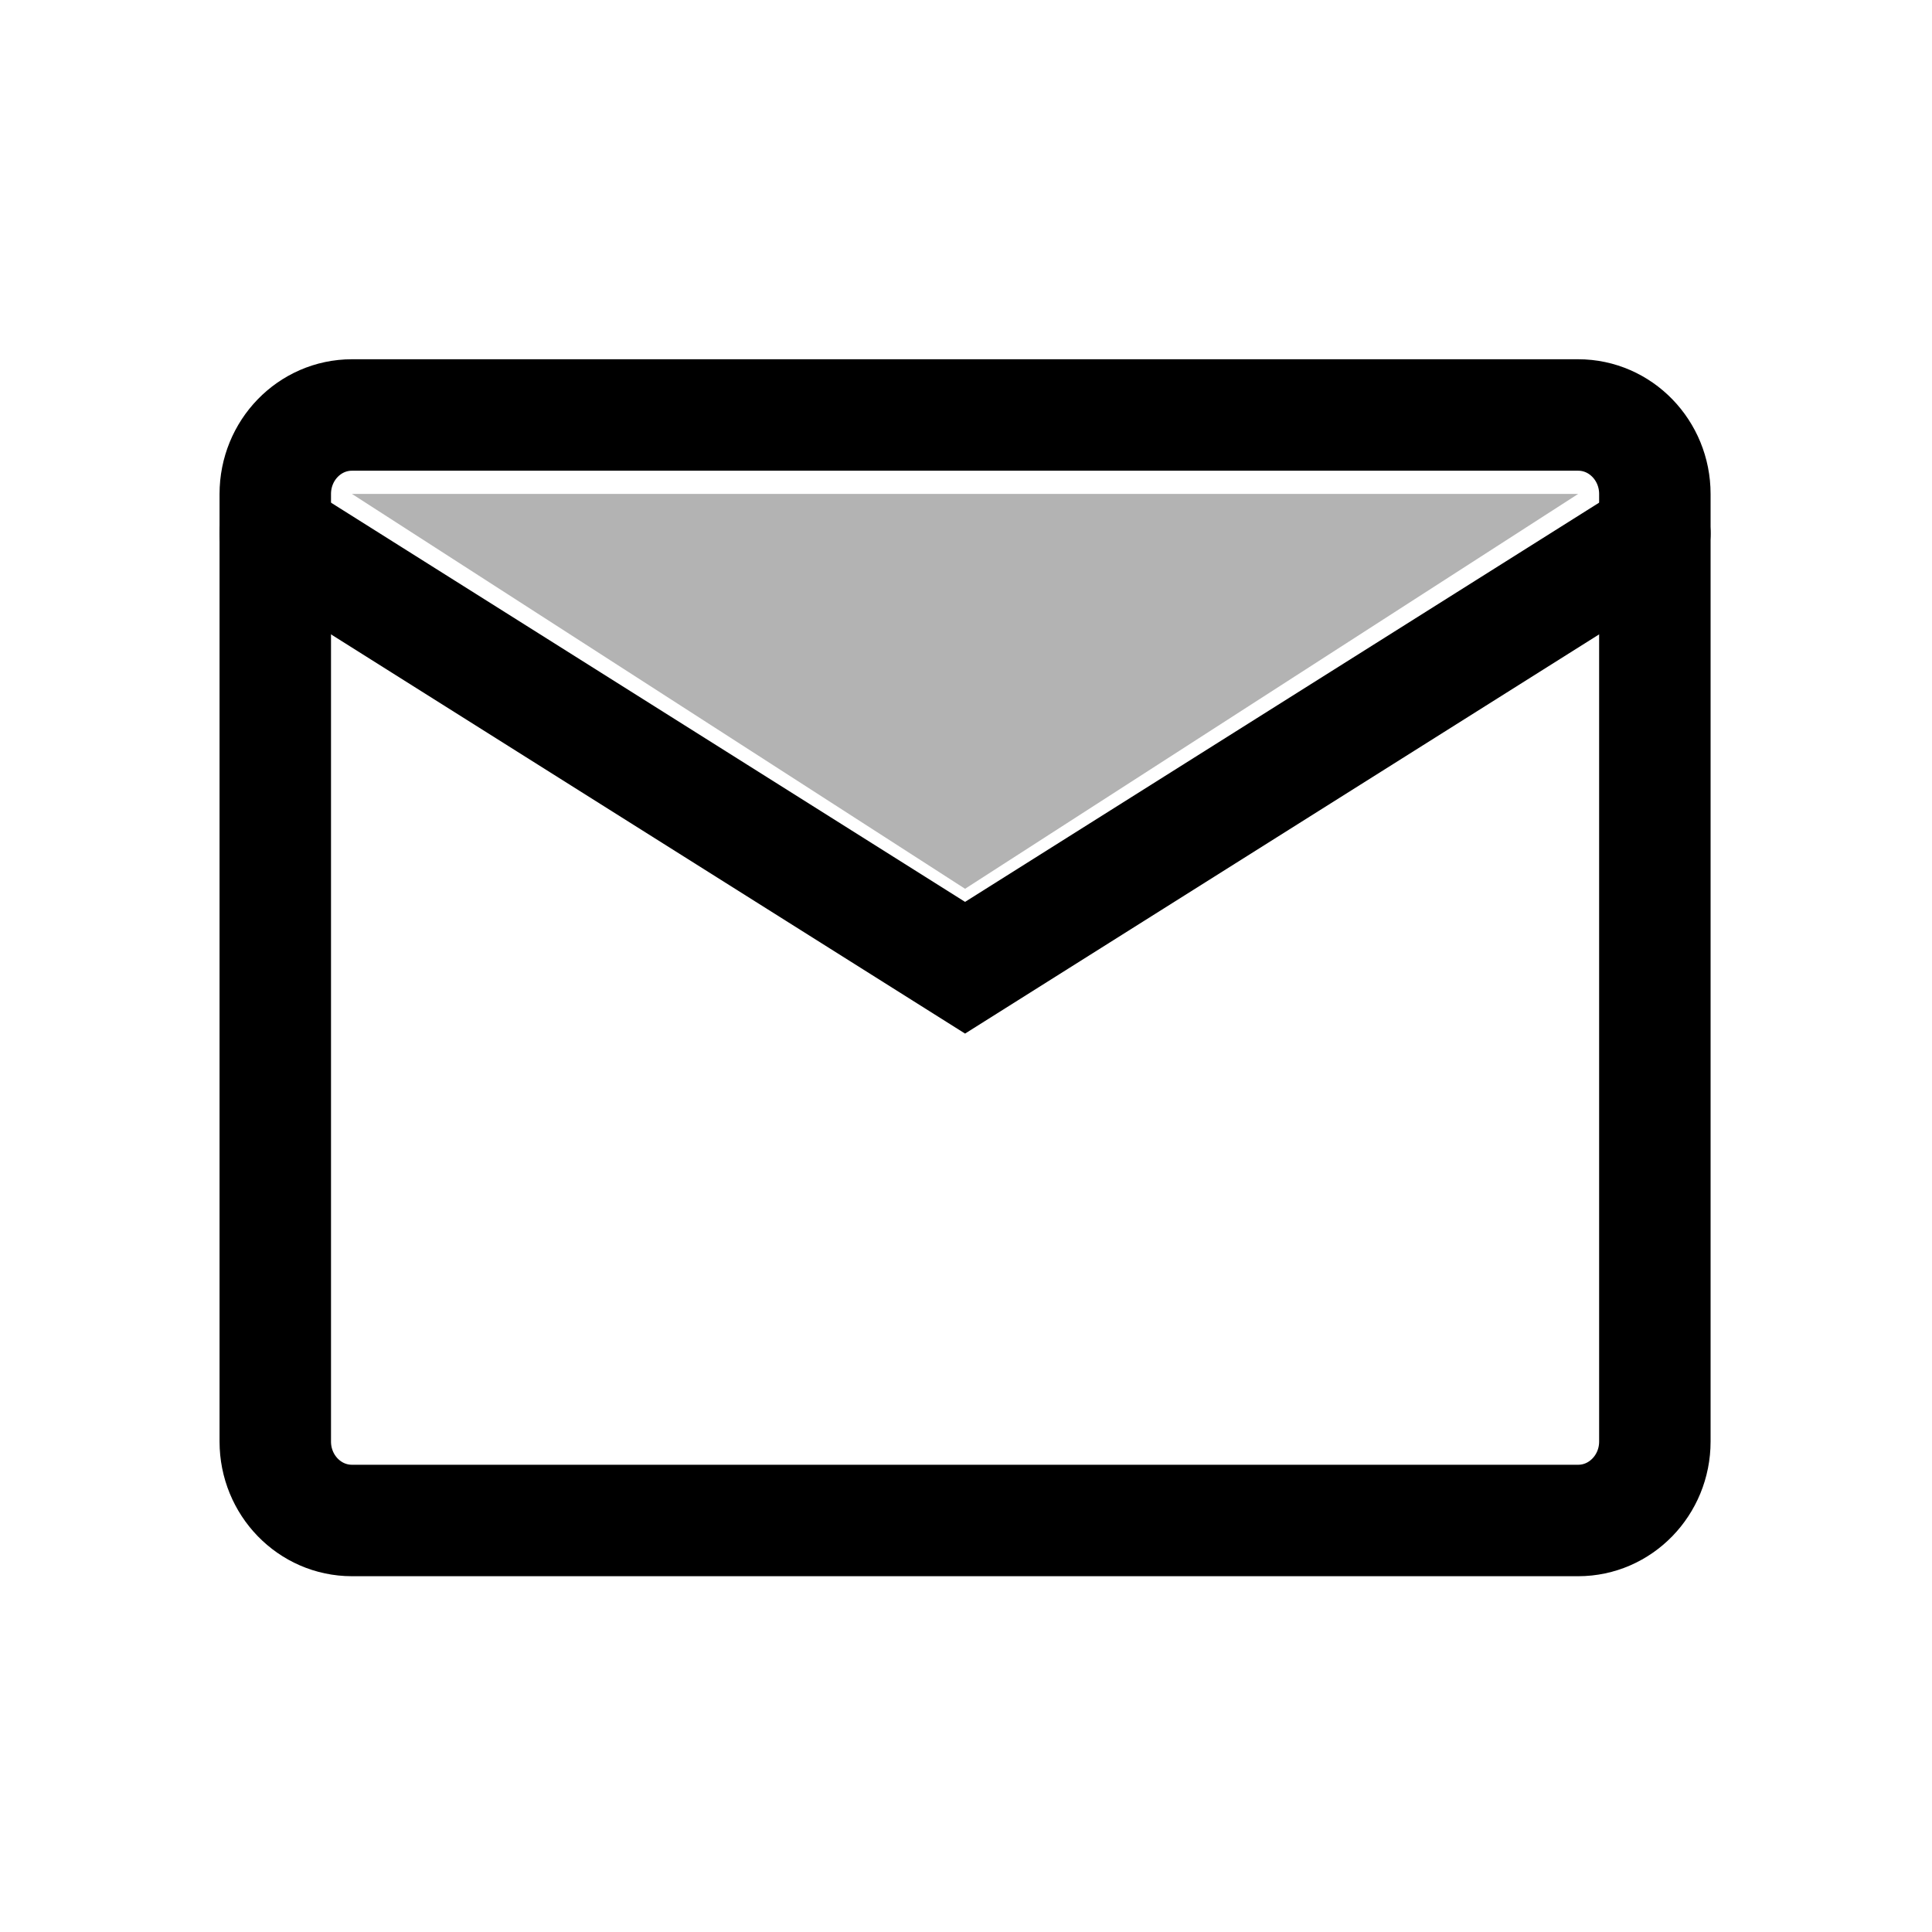 <?xml version="1.0" encoding="UTF-8"?> <svg xmlns="http://www.w3.org/2000/svg" width="29" height="29" viewBox="0 0 29 29" fill="none"><path d="M14.486 13.341L5.283 7.414H23.689L14.486 13.341Z" fill="black" fill-opacity="0.3"></path><path d="M23.689 6.229H5.283C4.647 6.229 4.132 6.76 4.132 7.415V21.638C4.132 22.292 4.647 22.823 5.283 22.823H23.689C24.324 22.823 24.84 22.292 24.84 21.638V7.415C24.84 6.76 24.324 6.229 23.689 6.229Z" stroke="black" stroke-width="1.673" stroke-linecap="round"></path><path d="M4.132 8.007L14.486 14.526L24.84 8.007" stroke="black" stroke-width="1.673" stroke-linecap="round"></path></svg> 
